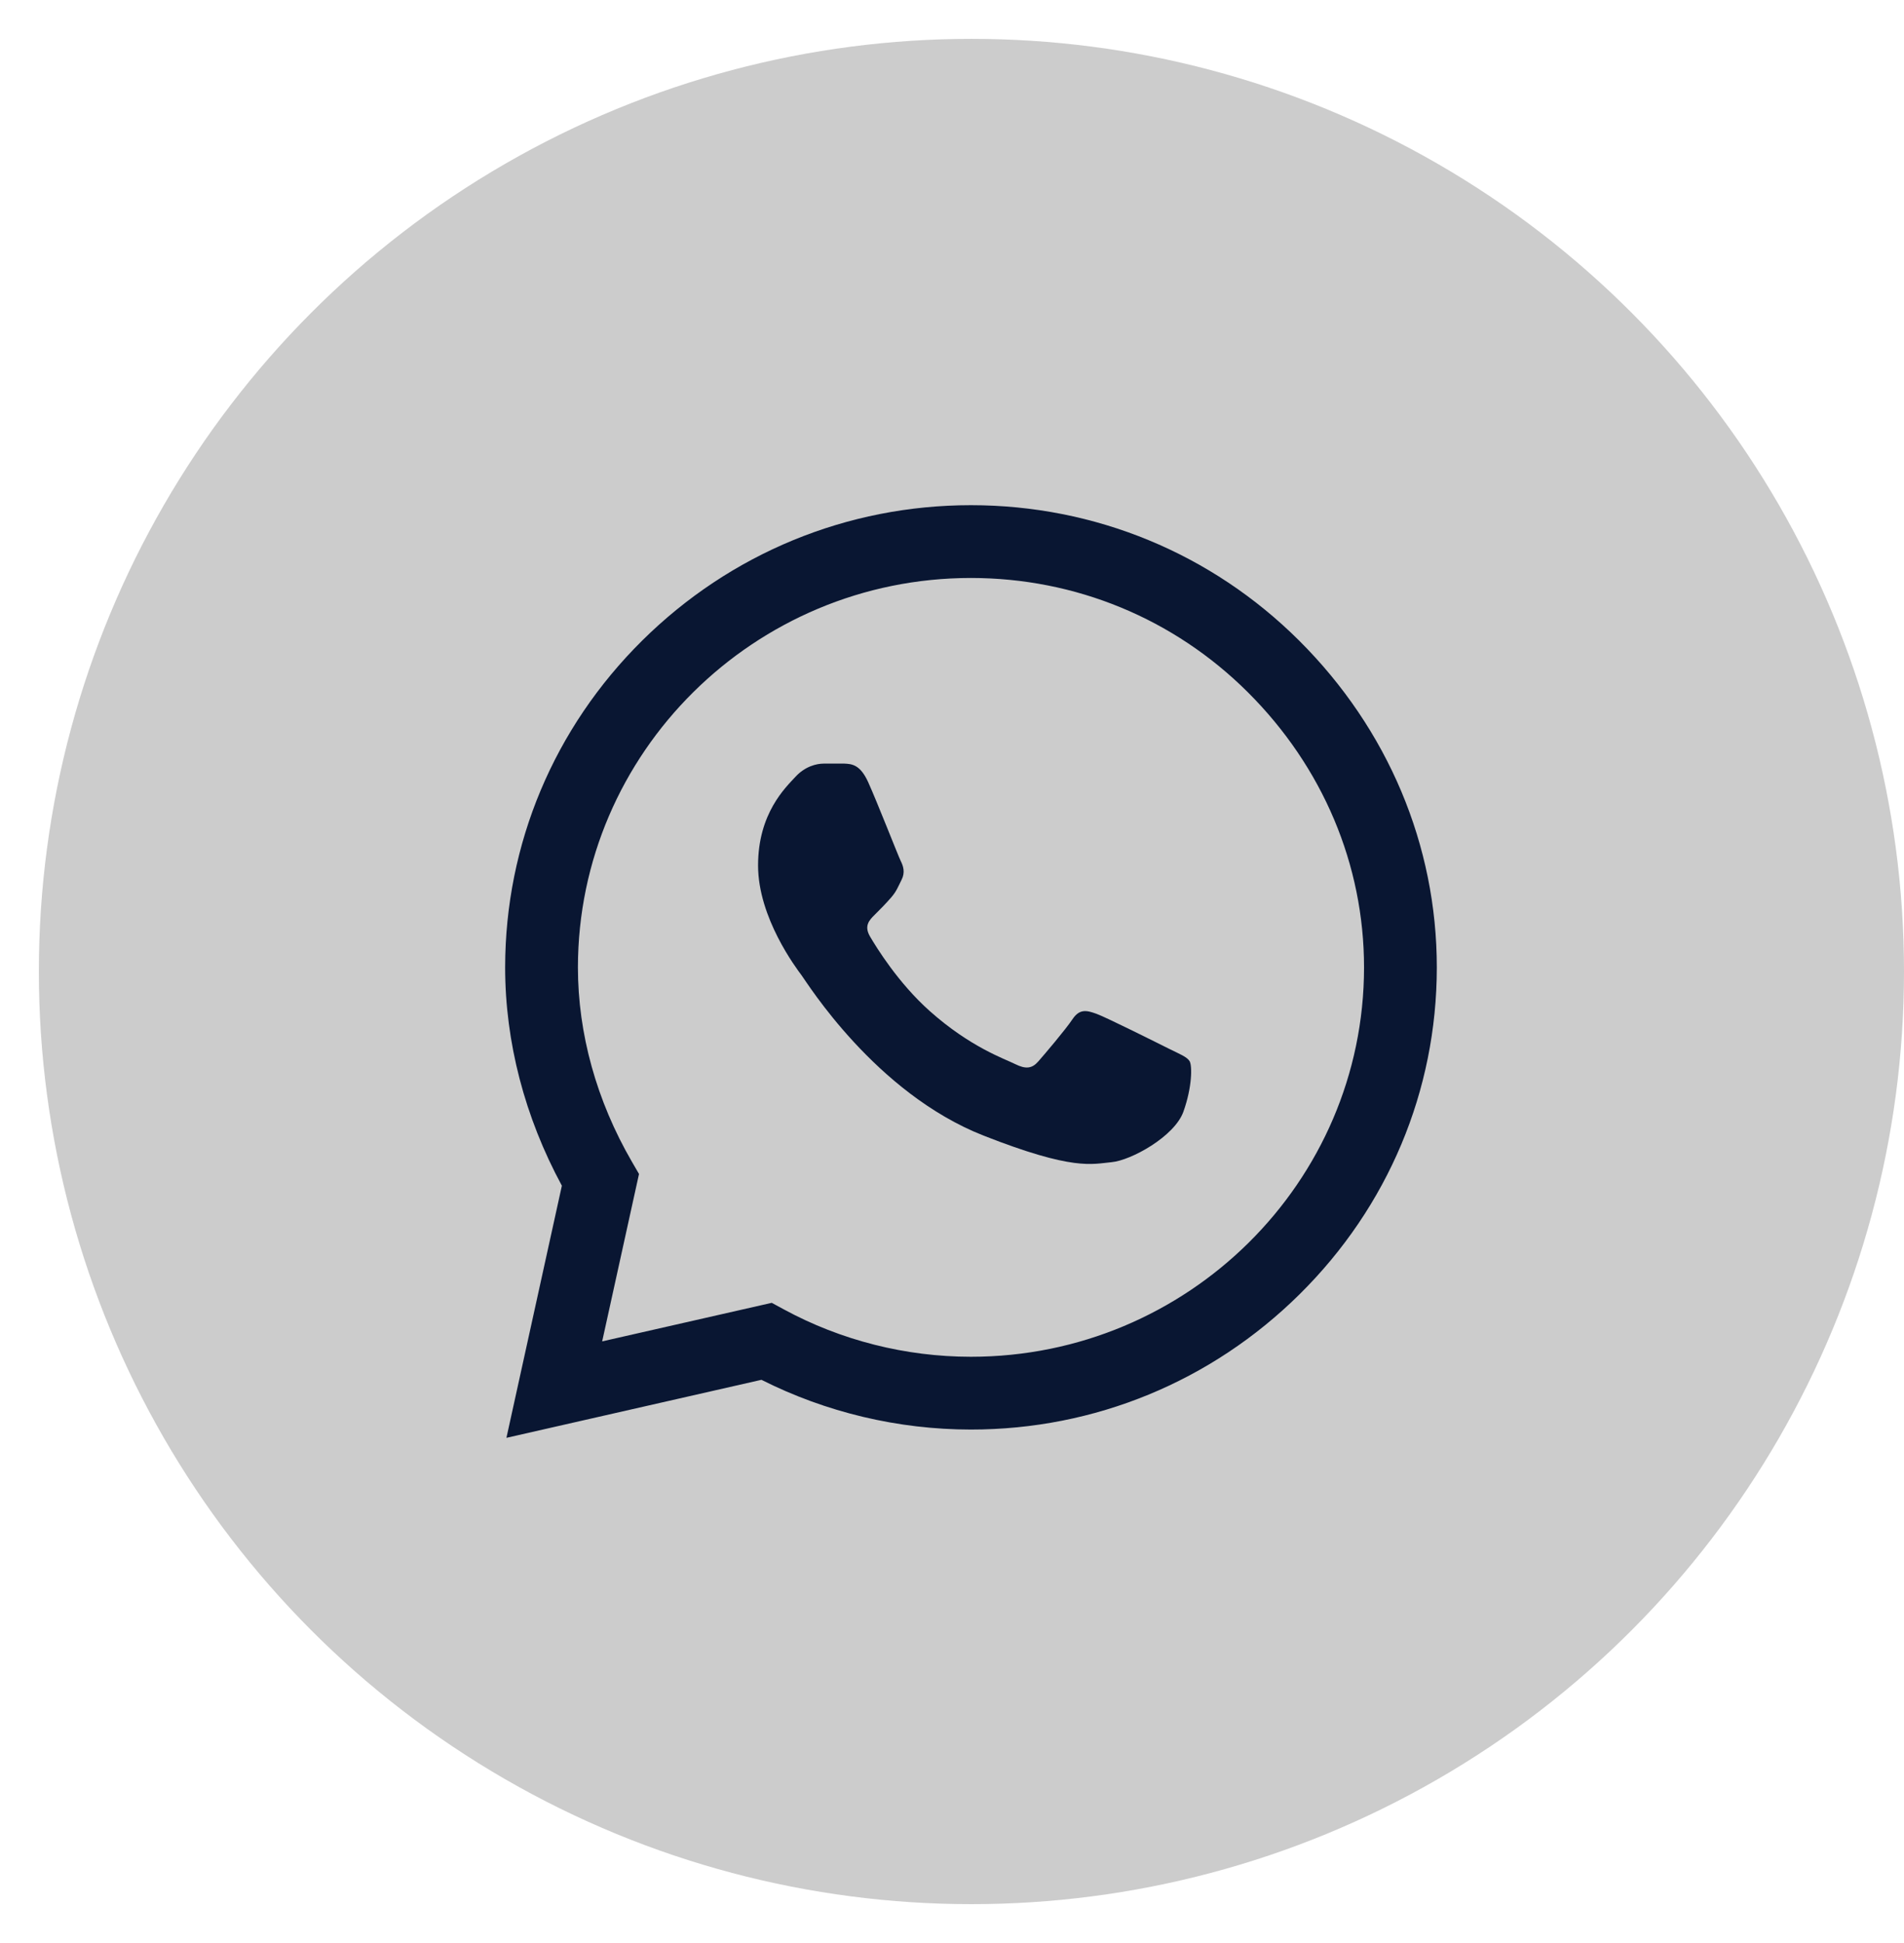 <svg width="49" height="50" viewBox="0 0 49 50" fill="none" xmlns="http://www.w3.org/2000/svg">
<circle cx="25" cy="25" r="24" fill="#CCCCCC"/>
<g clip-path="url(#clip0_266_2508)">
<path d="M33.434 16.485C31.179 14.239 28.18 13.001 24.988 13C21.803 13 18.799 14.237 16.529 16.482C14.256 18.732 13.003 21.721 13 24.889V24.892V24.895C13 26.812 13.504 28.746 14.46 30.512L13.033 37L19.596 35.507C21.258 36.345 23.113 36.786 24.983 36.787H24.988C28.172 36.787 31.177 35.55 33.446 33.305C35.722 31.053 36.975 28.068 36.977 24.898C36.978 21.751 35.72 18.763 33.434 16.485ZM24.988 34.914H24.984C23.304 34.913 21.64 34.492 20.171 33.694L19.861 33.526L15.497 34.518L16.445 30.21L16.262 29.895C15.353 28.328 14.873 26.599 14.873 24.893C14.877 19.371 19.414 14.873 24.988 14.873C27.68 14.874 30.21 15.918 32.112 17.812C34.042 19.735 35.105 22.252 35.104 24.898C35.101 30.421 30.564 34.914 24.988 34.914Z" fill="#091632"/>
<path d="M21.726 19.65H21.2C21.017 19.65 20.72 19.718 20.469 19.992C20.218 20.265 19.509 20.927 19.509 22.271C19.509 23.616 20.492 24.915 20.629 25.098C20.766 25.28 22.526 28.128 25.313 29.223C27.63 30.134 28.101 29.953 28.604 29.907C29.107 29.862 30.226 29.246 30.455 28.608C30.683 27.97 30.683 27.423 30.615 27.308C30.546 27.195 30.363 27.126 30.089 26.99C29.815 26.853 28.471 26.18 28.219 26.089C27.968 25.998 27.785 25.953 27.602 26.226C27.419 26.5 26.881 27.131 26.721 27.314C26.561 27.497 26.401 27.519 26.127 27.383C25.852 27.245 24.978 26.952 23.931 26.021C23.115 25.296 22.55 24.372 22.39 24.099C22.23 23.825 22.372 23.677 22.51 23.541C22.633 23.419 22.8 23.251 22.937 23.092C23.074 22.932 23.113 22.818 23.204 22.636C23.296 22.454 23.25 22.294 23.181 22.157C23.113 22.02 22.587 20.669 22.343 20.128H22.343C22.137 19.673 21.921 19.658 21.726 19.65Z" fill="#091632"/>
</g>
<defs>
<clipPath id="clip0_266_2508">
<rect width="24" height="24" fill="white" transform="translate(13 13)"/>
</clipPath>
</defs>
</svg>
